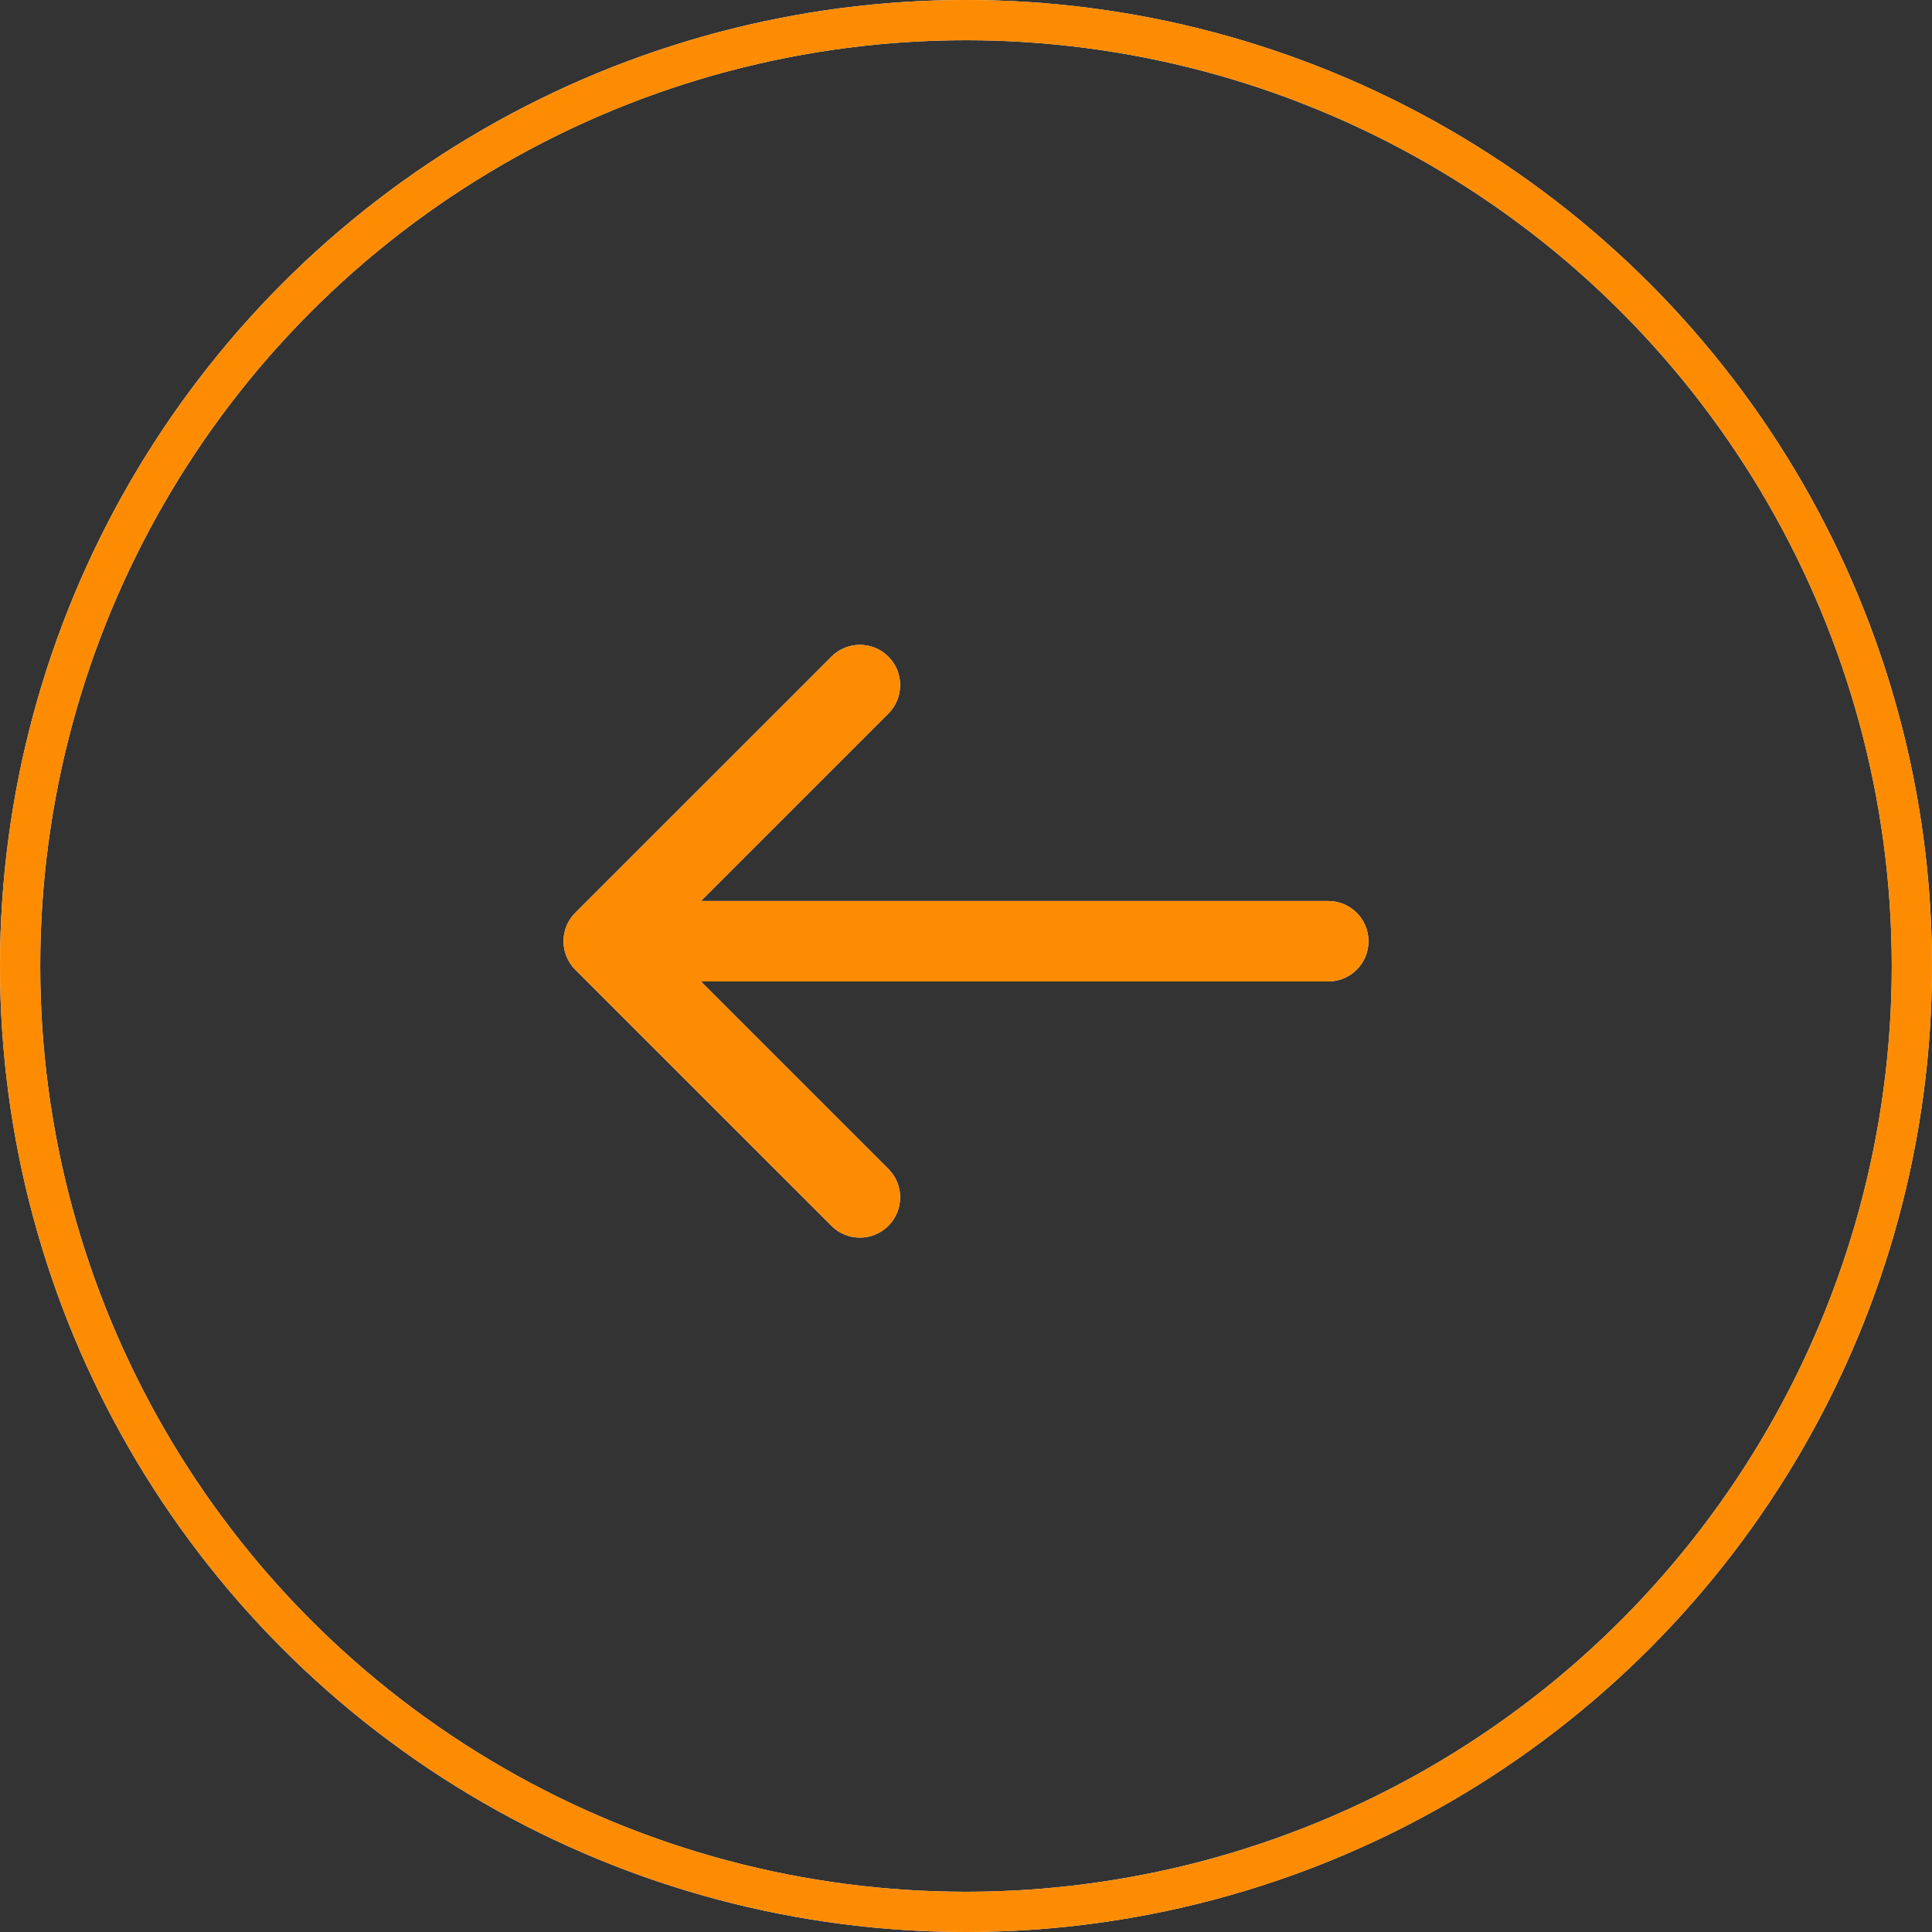 <?xml version="1.0" encoding="UTF-8"?> <svg xmlns="http://www.w3.org/2000/svg" width="39" height="39" viewBox="0 0 39 39" fill="none"><rect x="0" y="0" width="39" height="39" fill="#333333" stroke="none"/> <circle cx="19.5" cy="19.5" r="19.094" stroke="#F8F8F8" stroke-width="0.812"></circle> <circle cx="19.5" cy="19.5" r="19.094" stroke="#FE8C03" stroke-width="0.812"></circle> <path d="M26.812 19.812C27.261 19.812 27.625 19.449 27.625 19C27.625 18.551 27.261 18.188 26.812 18.188V19.812ZM11.613 18.425C11.296 18.743 11.296 19.257 11.613 19.575L16.784 24.745C17.101 25.062 17.615 25.062 17.933 24.745C18.25 24.428 18.25 23.913 17.933 23.596L13.336 19L17.933 14.404C18.25 14.086 18.25 13.572 17.933 13.255C17.615 12.938 17.101 12.938 16.784 13.255L11.613 18.425ZM26.812 18.188H12.188V19.812H26.812V18.188Z" fill="#F8F8F8"></path> <path d="M26.812 19.812C27.261 19.812 27.625 19.449 27.625 19C27.625 18.551 27.261 18.188 26.812 18.188V19.812ZM11.613 18.425C11.296 18.743 11.296 19.257 11.613 19.575L16.784 24.745C17.101 25.062 17.615 25.062 17.933 24.745C18.25 24.428 18.25 23.913 17.933 23.596L13.336 19L17.933 14.404C18.25 14.086 18.25 13.572 17.933 13.255C17.615 12.938 17.101 12.938 16.784 13.255L11.613 18.425ZM26.812 18.188H12.188V19.812H26.812V18.188Z" fill="#FE8C03"></path> </svg> 